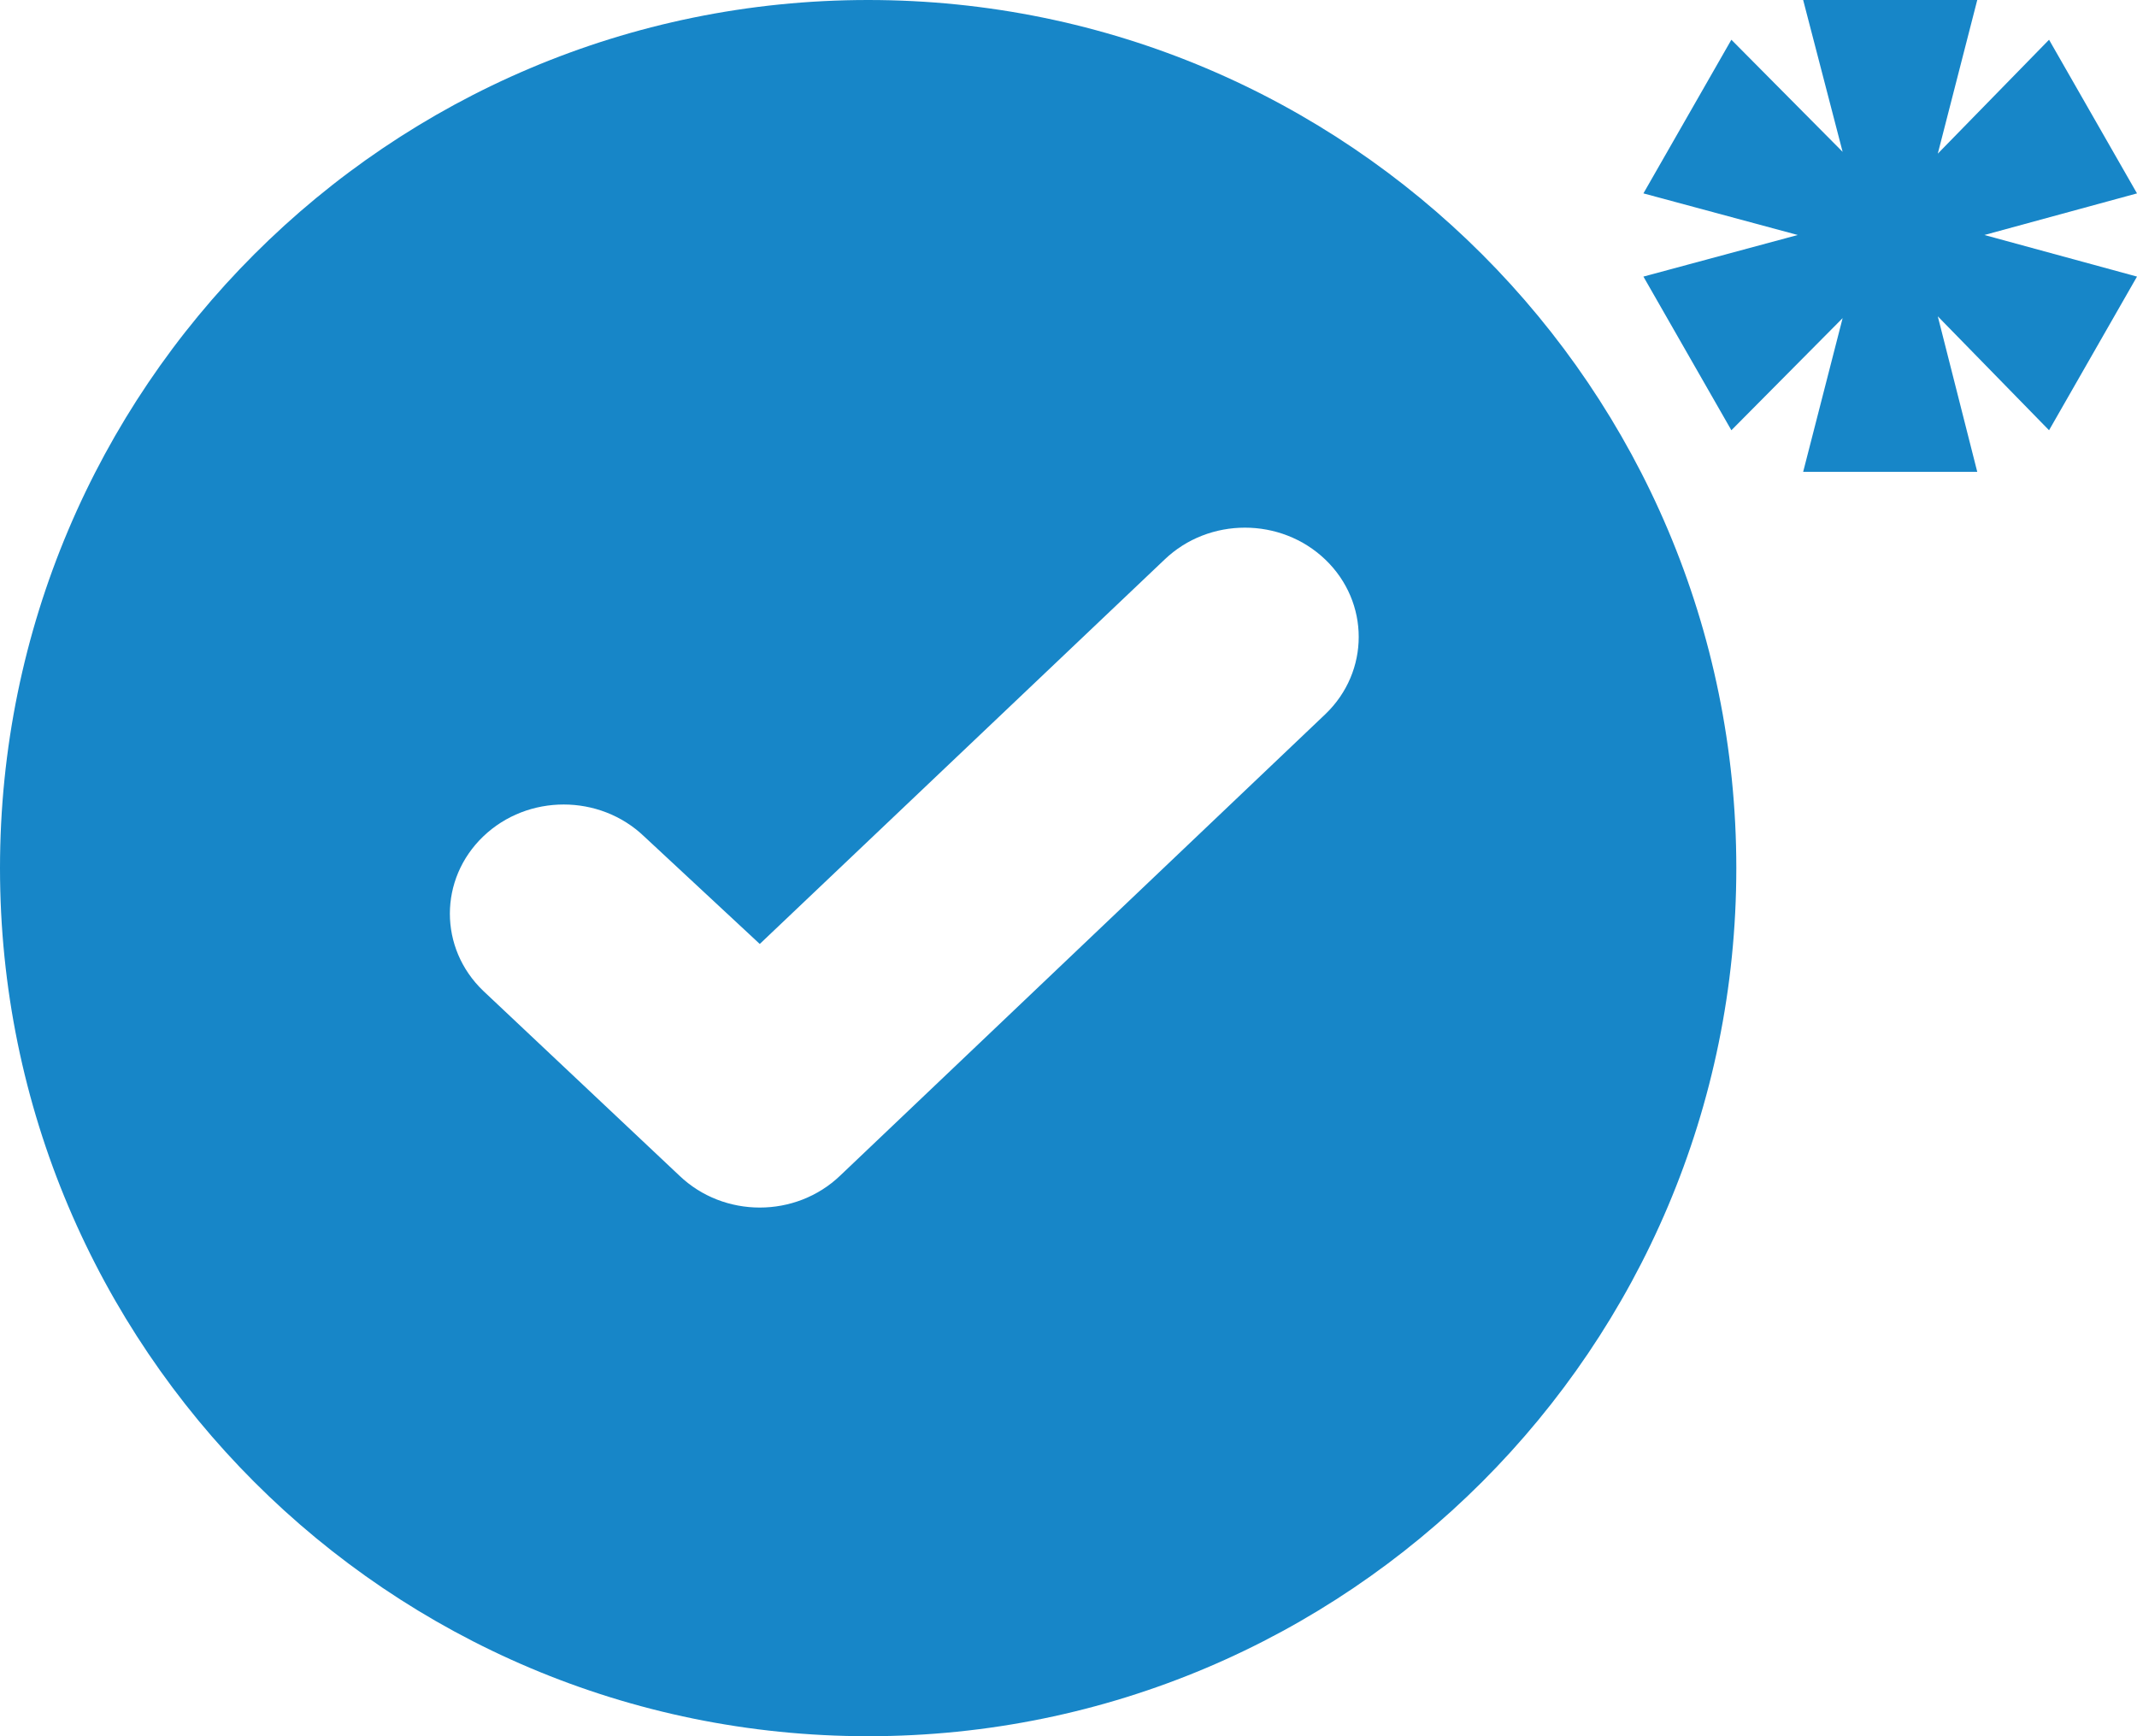<?xml version="1.0" encoding="UTF-8" standalone="no"?><!DOCTYPE svg PUBLIC "-//W3C//DTD SVG 1.1//EN" "http://www.w3.org/Graphics/SVG/1.1/DTD/svg11.dtd"><svg width="100%" height="100%" viewBox="0 0 32 26" version="1.1" xmlns="http://www.w3.org/2000/svg" xmlns:xlink="http://www.w3.org/1999/xlink" xml:space="preserve" xmlns:serif="http://www.serif.com/" style="fill-rule:evenodd;clip-rule:evenodd;stroke-linejoin:round;stroke-miterlimit:1.414;"><path id="Checked-Circle-Icon" d="M13,26c-7.18,0 -13,-5.82 -13,-13c0,-7.18 5.82,-13 13,-13c7.18,0 13,5.82 13,13c0,7.18 -5.82,13 -13,13Zm6.847,-17.619c-0.666,-0.639 -1.745,-0.639 -2.41,0l-6.06,5.755l-1.731,-1.61c-0.666,-0.638 -1.745,-0.638 -2.41,0c-0.666,0.639 -0.666,1.674 0,2.312l2.936,2.766c0.666,0.639 1.744,0.639 2.41,0l7.265,-6.91c0.665,-0.638 0.665,-1.674 0,-2.313Z" style="fill:#1786c8;"/><path d="M29.715,3.519l2.285,0.623l-1.317,2.301l-1.666,-1.706l0.591,2.329l-2.607,0l0.591,-2.302l-1.666,1.679l-1.317,-2.301l2.311,-0.623l-2.311,-0.623l1.317,-2.301l1.666,1.679l-0.591,-2.274l2.607,0l-0.591,2.301l1.666,-1.706l1.317,2.301l-2.285,0.623Z" style="fill:#1786c8;fill-rule:nonzero;"/></svg>